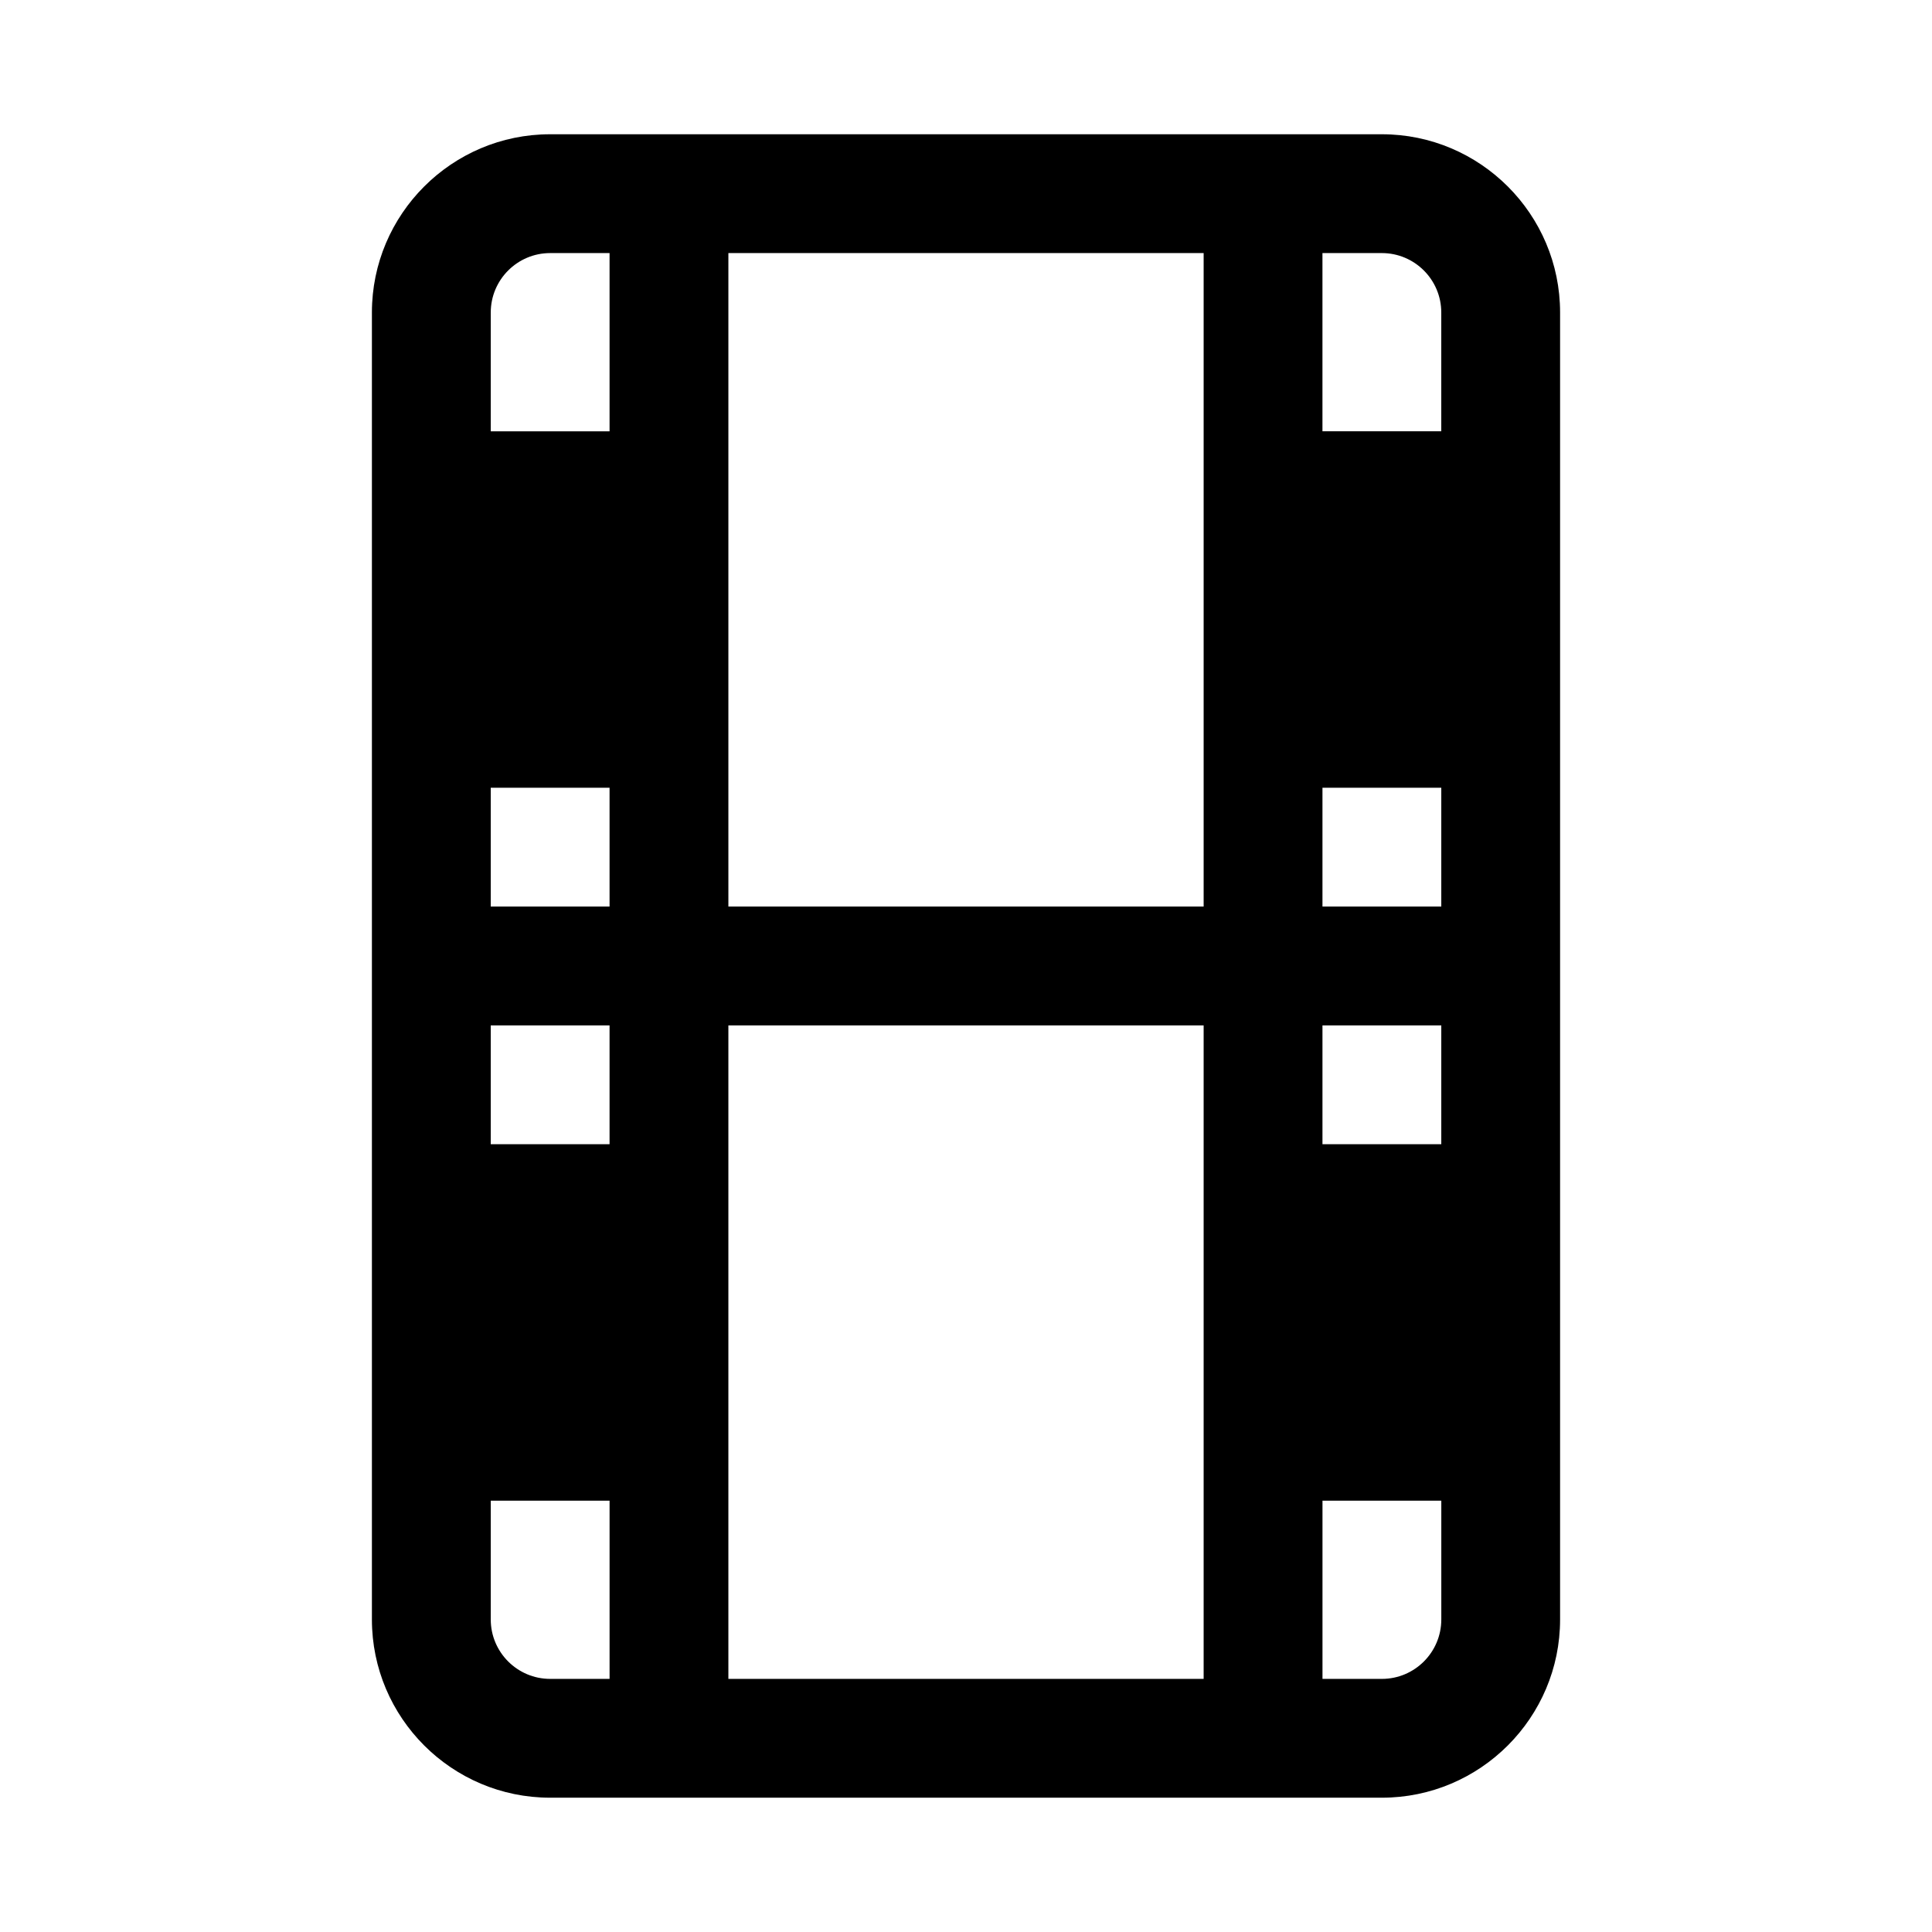 <?xml version="1.0" encoding="UTF-8"?>
<!-- Uploaded to: SVG Repo, www.svgrepo.com, Generator: SVG Repo Mixer Tools -->
<svg fill="#000000" width="800px" height="800px" version="1.1" viewBox="144 144 512 512" xmlns="http://www.w3.org/2000/svg">
 <path d="m510.21 179.58h-220.42c-26.043 0-47.23 21.188-47.23 47.23v346.37c0 26.047 21.188 47.23 47.23 47.23h220.42c26.047 0 47.23-21.188 47.23-47.23v-346.37c0-26.043-21.184-47.23-47.23-47.23zm15.742 47.23v31.488h-31.488v-47.23h15.742c8.684 0 15.746 7.055 15.746 15.742zm-62.973 157.44h-125.95v-173.18h125.95zm-157.44-31.488v31.488h-31.488v-31.488zm0 62.977v31.488h-31.488v-31.488zm31.488 0h125.95v173.18h-125.95zm157.44 31.488v-31.488h31.488v31.488zm0-62.977v-31.488h31.488v31.488zm-204.67-173.18h15.742v47.23h-31.484v-31.488c0-8.688 7.062-15.742 15.742-15.742zm-15.742 362.11v-31.488h31.488v47.23h-15.746c-8.68 0-15.742-7.055-15.742-15.742zm236.16 15.742h-15.742v-47.23h31.488v31.488c-0.004 8.688-7.066 15.742-15.746 15.742z"/>
</svg>